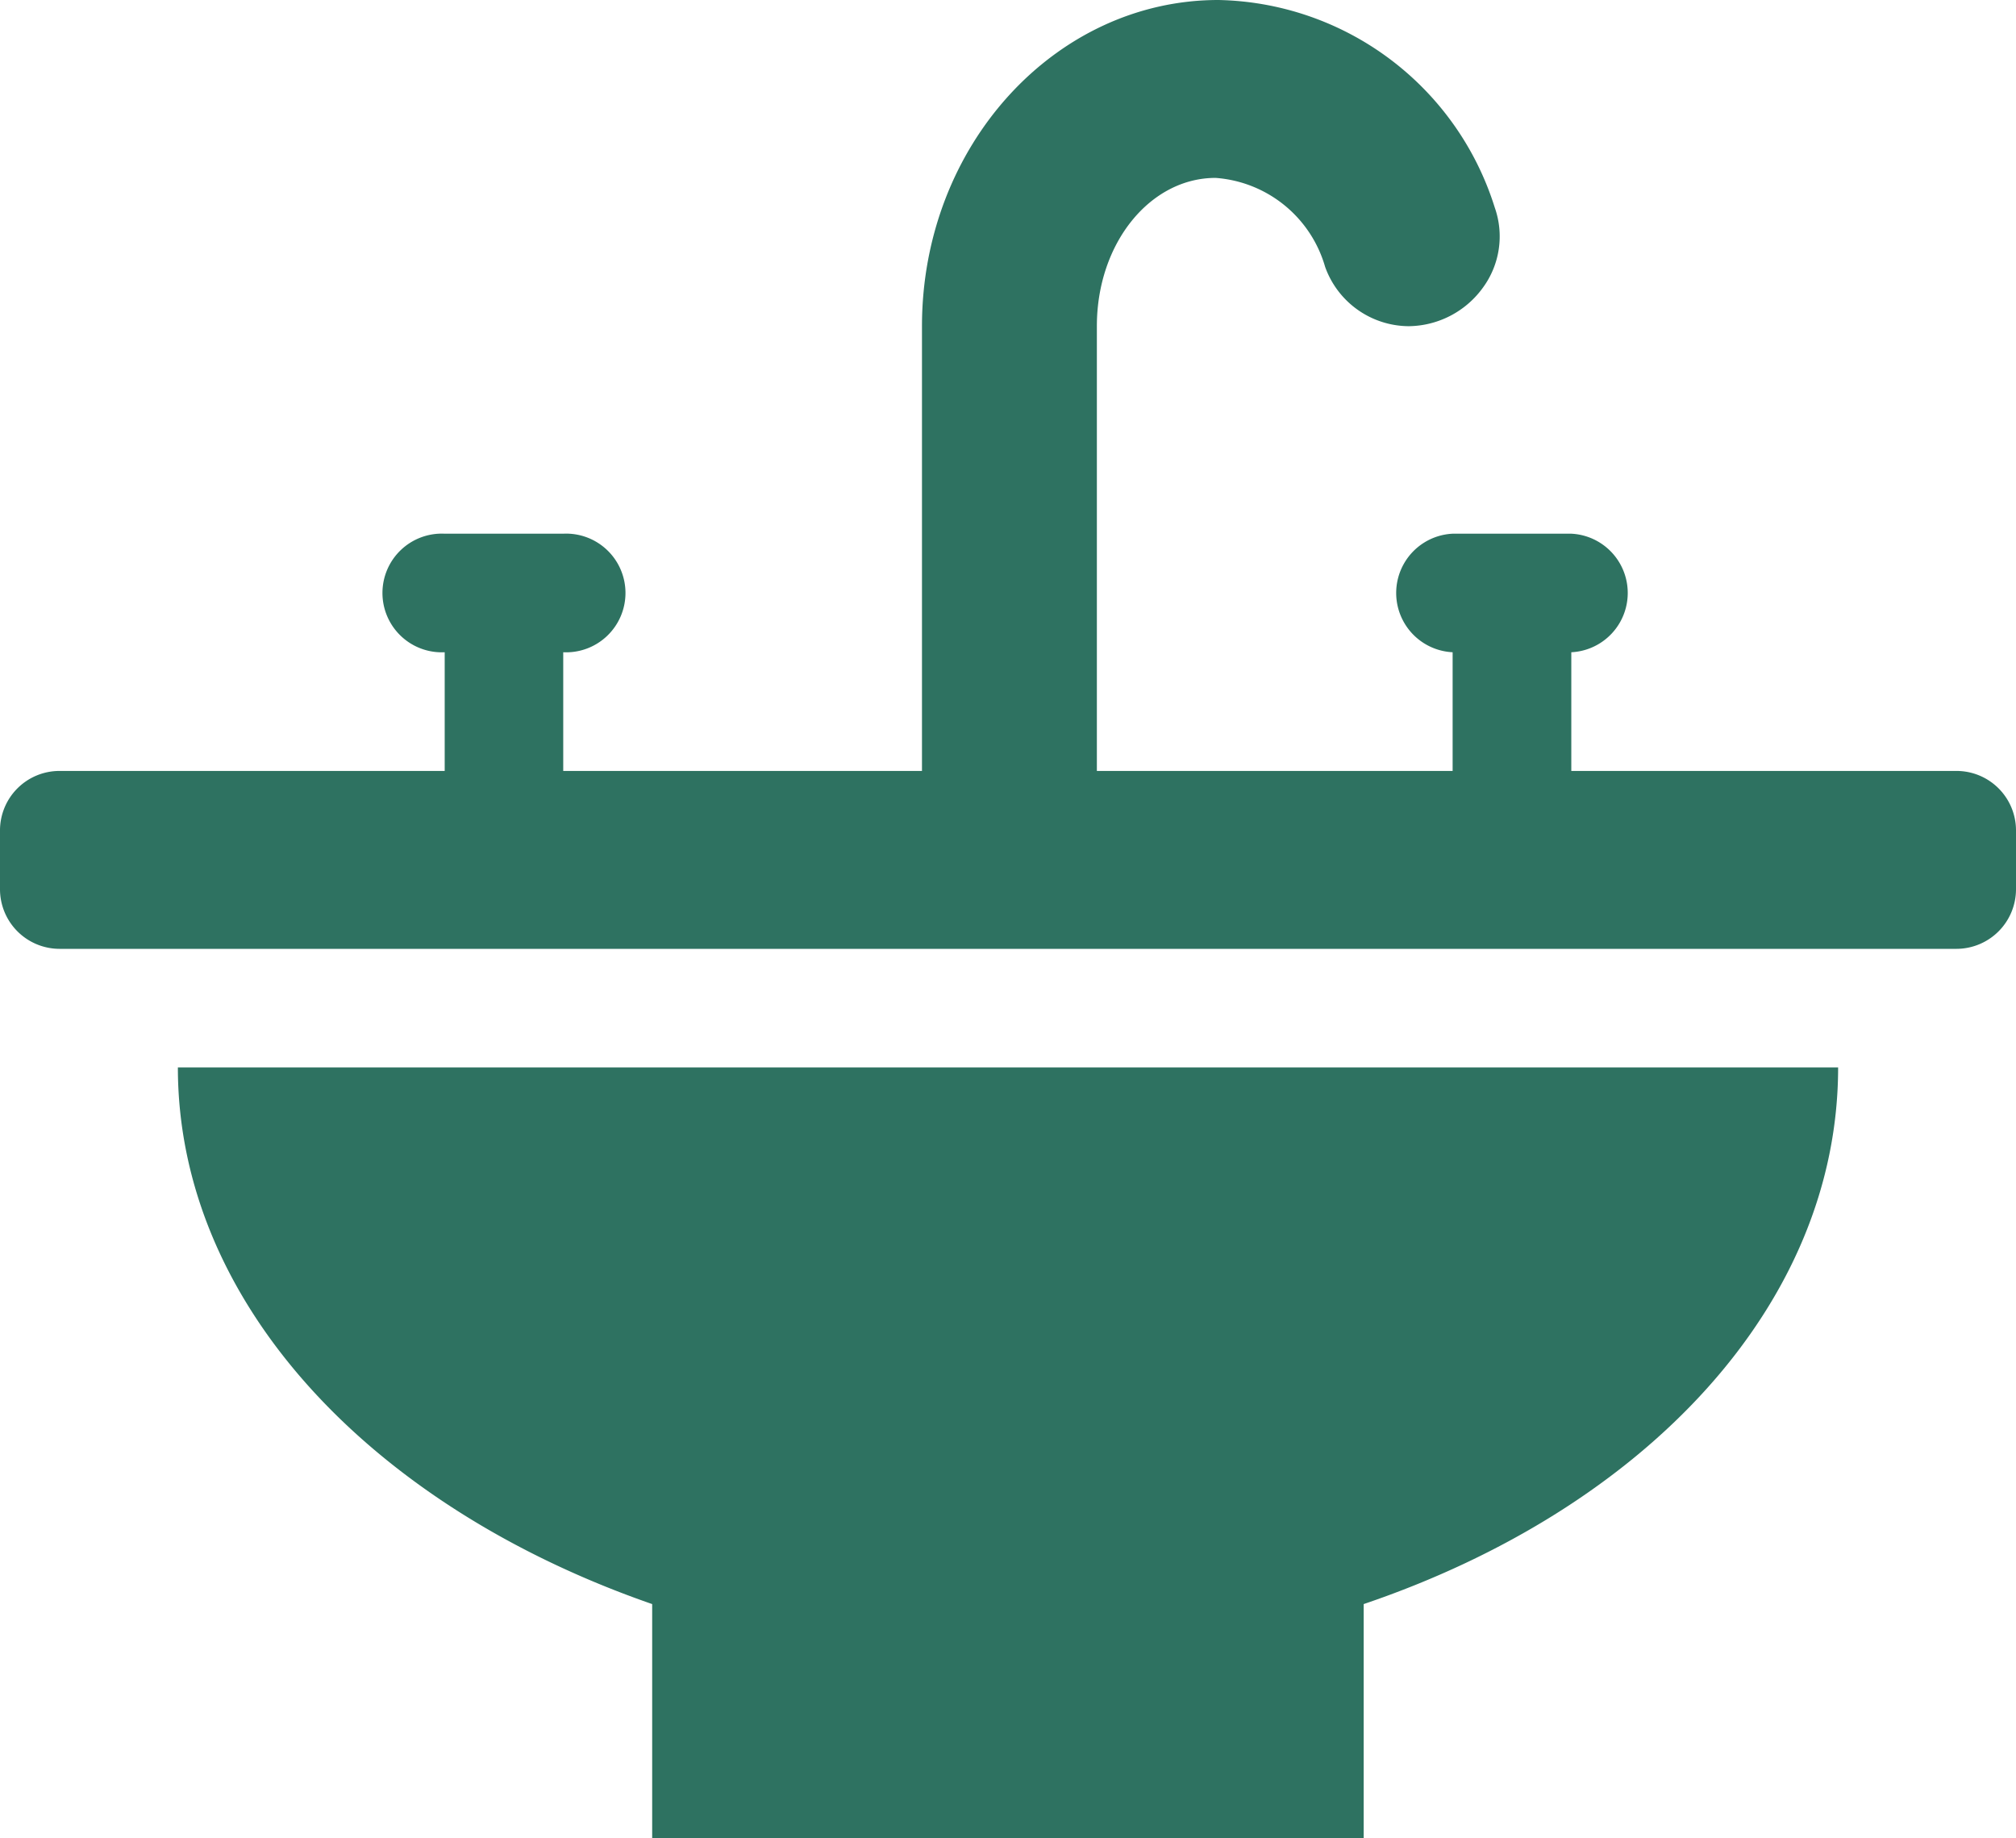 <svg xmlns="http://www.w3.org/2000/svg" id="Capa_1" data-name="Capa 1" viewBox="0 0 141.67 129.17"><defs><style>.cls-1{fill:#2e7261;}</style></defs><path class="cls-1" d="M12.5,75H129.17c0,16.67-13.55,31-33.34,37.71v16.46h-50V112.71C26,105.83,12.5,91.46,12.5,75Zm125-20.83H110.42V45.83a4.17,4.17,0,0,0,0-8.33h-8.34a4.17,4.17,0,0,0,0,8.33v8.34h-25V22.92c0-5.84,3.75-10.42,8.34-10.42a8.66,8.66,0,0,1,7.7,6.25A6.28,6.28,0,0,0,99,22.92a6.52,6.52,0,0,0,5.21-2.71,6.09,6.09,0,0,0,.83-5.63A20.78,20.78,0,0,0,85.62,0C74.17,0,64.79,10.21,64.79,22.92V54.17H39.58V45.83a4.17,4.17,0,1,0,0-8.33H31.25a4.17,4.17,0,1,0,0,8.33v8.34H4.17A4.18,4.18,0,0,0,0,58.33V62.5a4.19,4.19,0,0,0,4.17,4.17H137.5a4.19,4.19,0,0,0,4.17-4.17V58.33A4.18,4.18,0,0,0,137.5,54.17Z"></path></svg>